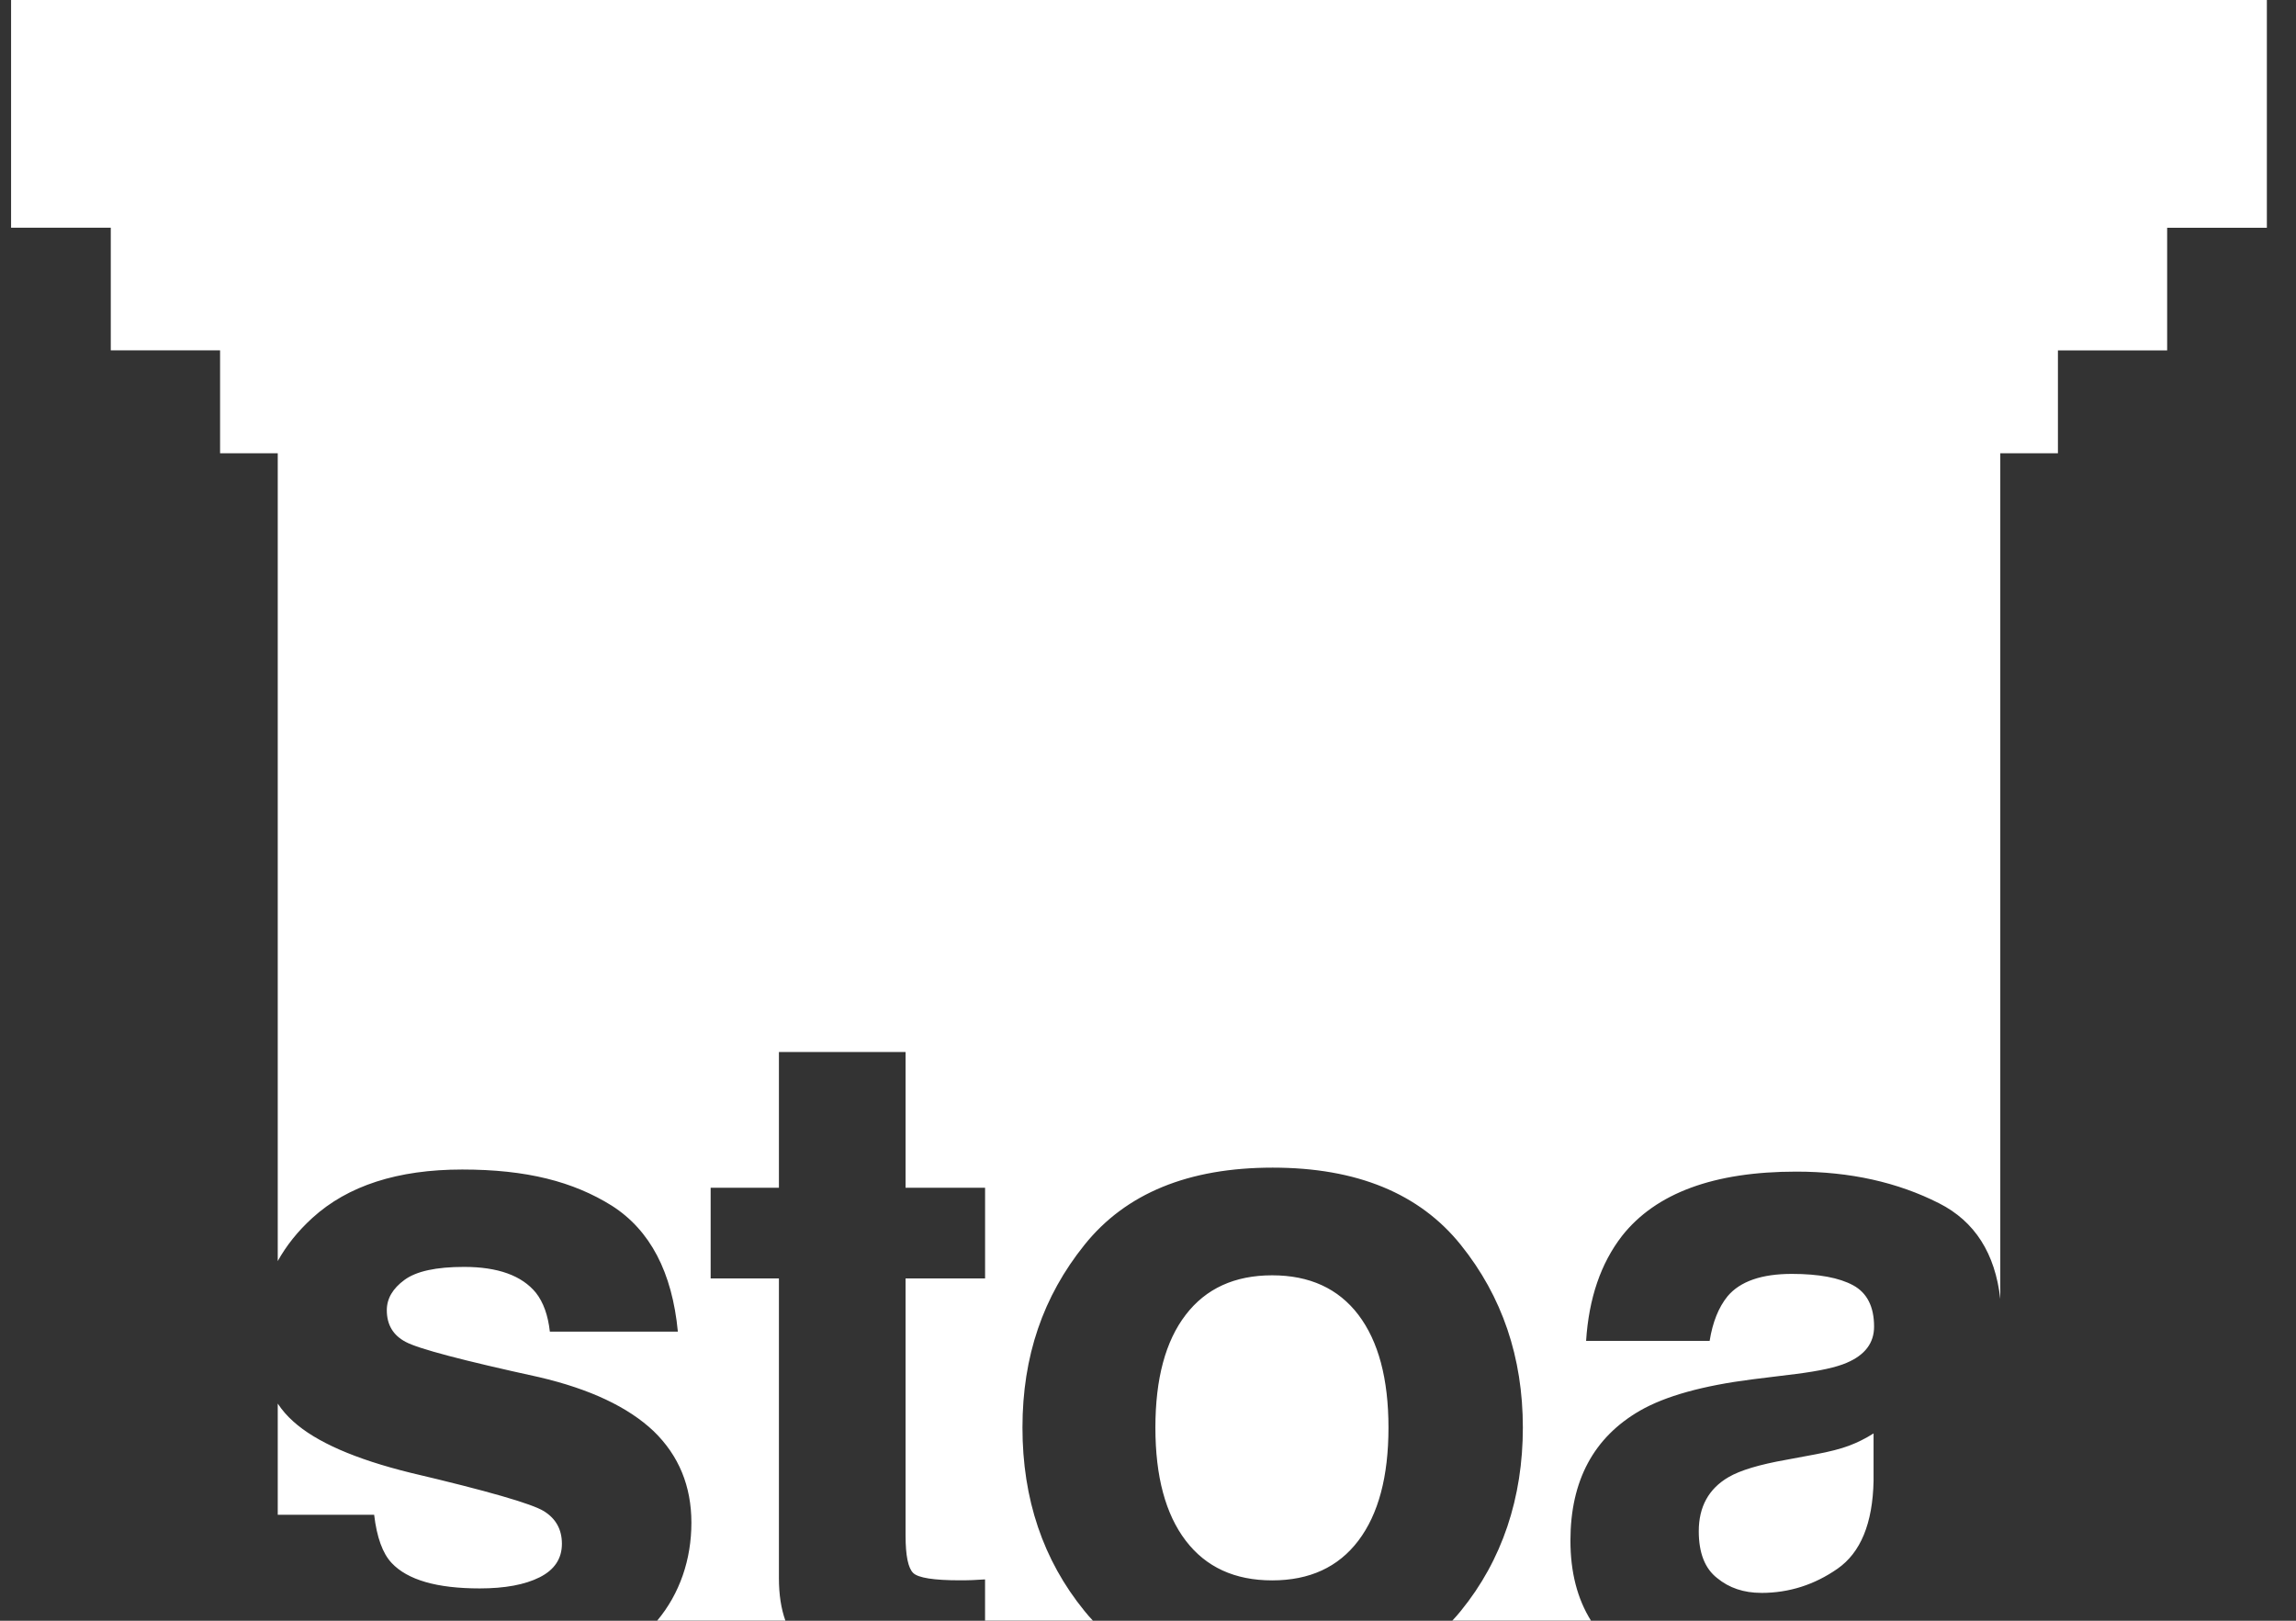 <svg width="68" height="48" viewBox="0 0 68 48" fill="none" xmlns="http://www.w3.org/2000/svg">
<rect x="0" y="0" width="68" height="48" fill="#333333" stroke="none"/>
<g clip-path="url(#clip0_3732_190)">
<path d="M16.642 45.72C16.642 46.16 16.423 46.492 15.983 46.713C15.544 46.934 14.951 47.043 14.207 47.043C12.939 47.043 12.069 46.791 11.599 46.289C11.333 46.007 11.16 45.531 11.081 44.862H8.226V41.569C8.355 41.764 8.508 41.939 8.685 42.097C9.359 42.706 10.517 43.213 12.158 43.618C14.438 44.155 15.754 44.535 16.11 44.756C16.465 44.977 16.642 45.299 16.642 45.722V45.72ZM37.677 46.805C38.787 46.805 39.637 46.413 40.231 45.628C40.825 44.843 41.122 43.729 41.122 42.281C41.122 40.833 40.824 39.722 40.231 38.94C39.637 38.16 38.785 37.77 37.677 37.77C36.569 37.77 35.714 38.16 35.117 38.94C34.517 39.72 34.219 40.833 34.219 42.281C34.219 43.729 34.519 44.843 35.117 45.628C35.716 46.413 36.569 46.805 37.677 46.805ZM52.164 47.176C52.98 47.176 53.731 46.939 54.418 46.462C55.105 45.985 55.464 45.118 55.489 43.856V42.453C55.25 42.604 55.007 42.724 54.763 42.816C54.519 42.908 54.184 42.995 53.758 43.074L52.906 43.233C52.108 43.374 51.536 43.546 51.191 43.749C50.605 44.092 50.312 44.626 50.312 45.349C50.312 45.993 50.494 46.455 50.858 46.738C51.211 47.029 51.647 47.175 52.161 47.175L52.164 47.176ZM0.328 0V6.744H3.281V10.376H6.518V13.424H8.226V37.348C8.48 36.891 8.818 36.465 9.251 36.071C10.301 35.114 11.781 34.637 13.689 34.637C15.596 34.637 16.975 34.993 18.12 35.708C19.254 36.431 19.908 37.675 20.076 39.439H16.285C16.231 38.953 16.094 38.57 15.872 38.287C15.455 37.777 14.746 37.521 13.744 37.521C12.919 37.521 12.332 37.648 11.982 37.904C11.631 38.16 11.456 38.46 11.456 38.803C11.456 39.234 11.643 39.547 12.015 39.742C12.387 39.944 13.705 40.292 15.966 40.786C17.475 41.139 18.605 41.672 19.359 42.386C20.105 43.109 20.477 44.013 20.477 45.098C20.477 46.182 20.135 47.197 19.463 47.998H23.261C23.135 47.647 23.069 47.228 23.069 46.738V37.862H21.047V35.177H23.069V31.157H26.82V35.177H29.175V37.862H26.82V45.481C26.82 46.072 26.896 46.44 27.046 46.586C27.195 46.731 27.659 46.803 28.43 46.803C28.544 46.803 28.667 46.802 28.795 46.797C28.923 46.791 29.049 46.785 29.174 46.776V47.998H32.369C32.282 47.905 32.197 47.809 32.117 47.709C30.893 46.206 30.282 44.395 30.282 42.279C30.282 40.163 30.894 38.394 32.117 36.87C33.34 35.343 35.199 34.581 37.691 34.581C40.182 34.581 42.041 35.345 43.265 36.87C44.489 38.394 45.102 40.199 45.102 42.279C45.102 44.36 44.489 46.206 43.265 47.709C43.184 47.809 43.1 47.905 43.012 47.998H47.12C46.716 47.352 46.511 46.564 46.511 45.627C46.511 43.854 47.197 42.57 48.573 41.777C49.327 41.345 50.435 41.037 51.9 40.851L53.189 40.692C53.89 40.604 54.391 40.493 54.693 40.361C55.233 40.132 55.504 39.775 55.504 39.29C55.504 38.699 55.297 38.291 54.885 38.066C54.472 37.842 53.866 37.728 53.068 37.728C52.172 37.728 51.538 37.949 51.166 38.389C50.9 38.716 50.723 39.156 50.634 39.712H46.975C47.056 38.451 47.41 37.415 48.039 36.603C49.041 35.333 50.762 34.699 53.201 34.699C54.789 34.699 56.199 35.012 57.432 35.638C58.487 36.173 59.09 37.119 59.242 38.47V13.425H60.949V10.377H64.184V6.745H67.137V0H0.328Z" fill="white"/>
</g>
<defs>
<clipPath id="clip0_3732_190">
<rect width="66.811" height="48" fill="white" transform="translate(0.328)"/>
</clipPath>
</defs>
</svg>
